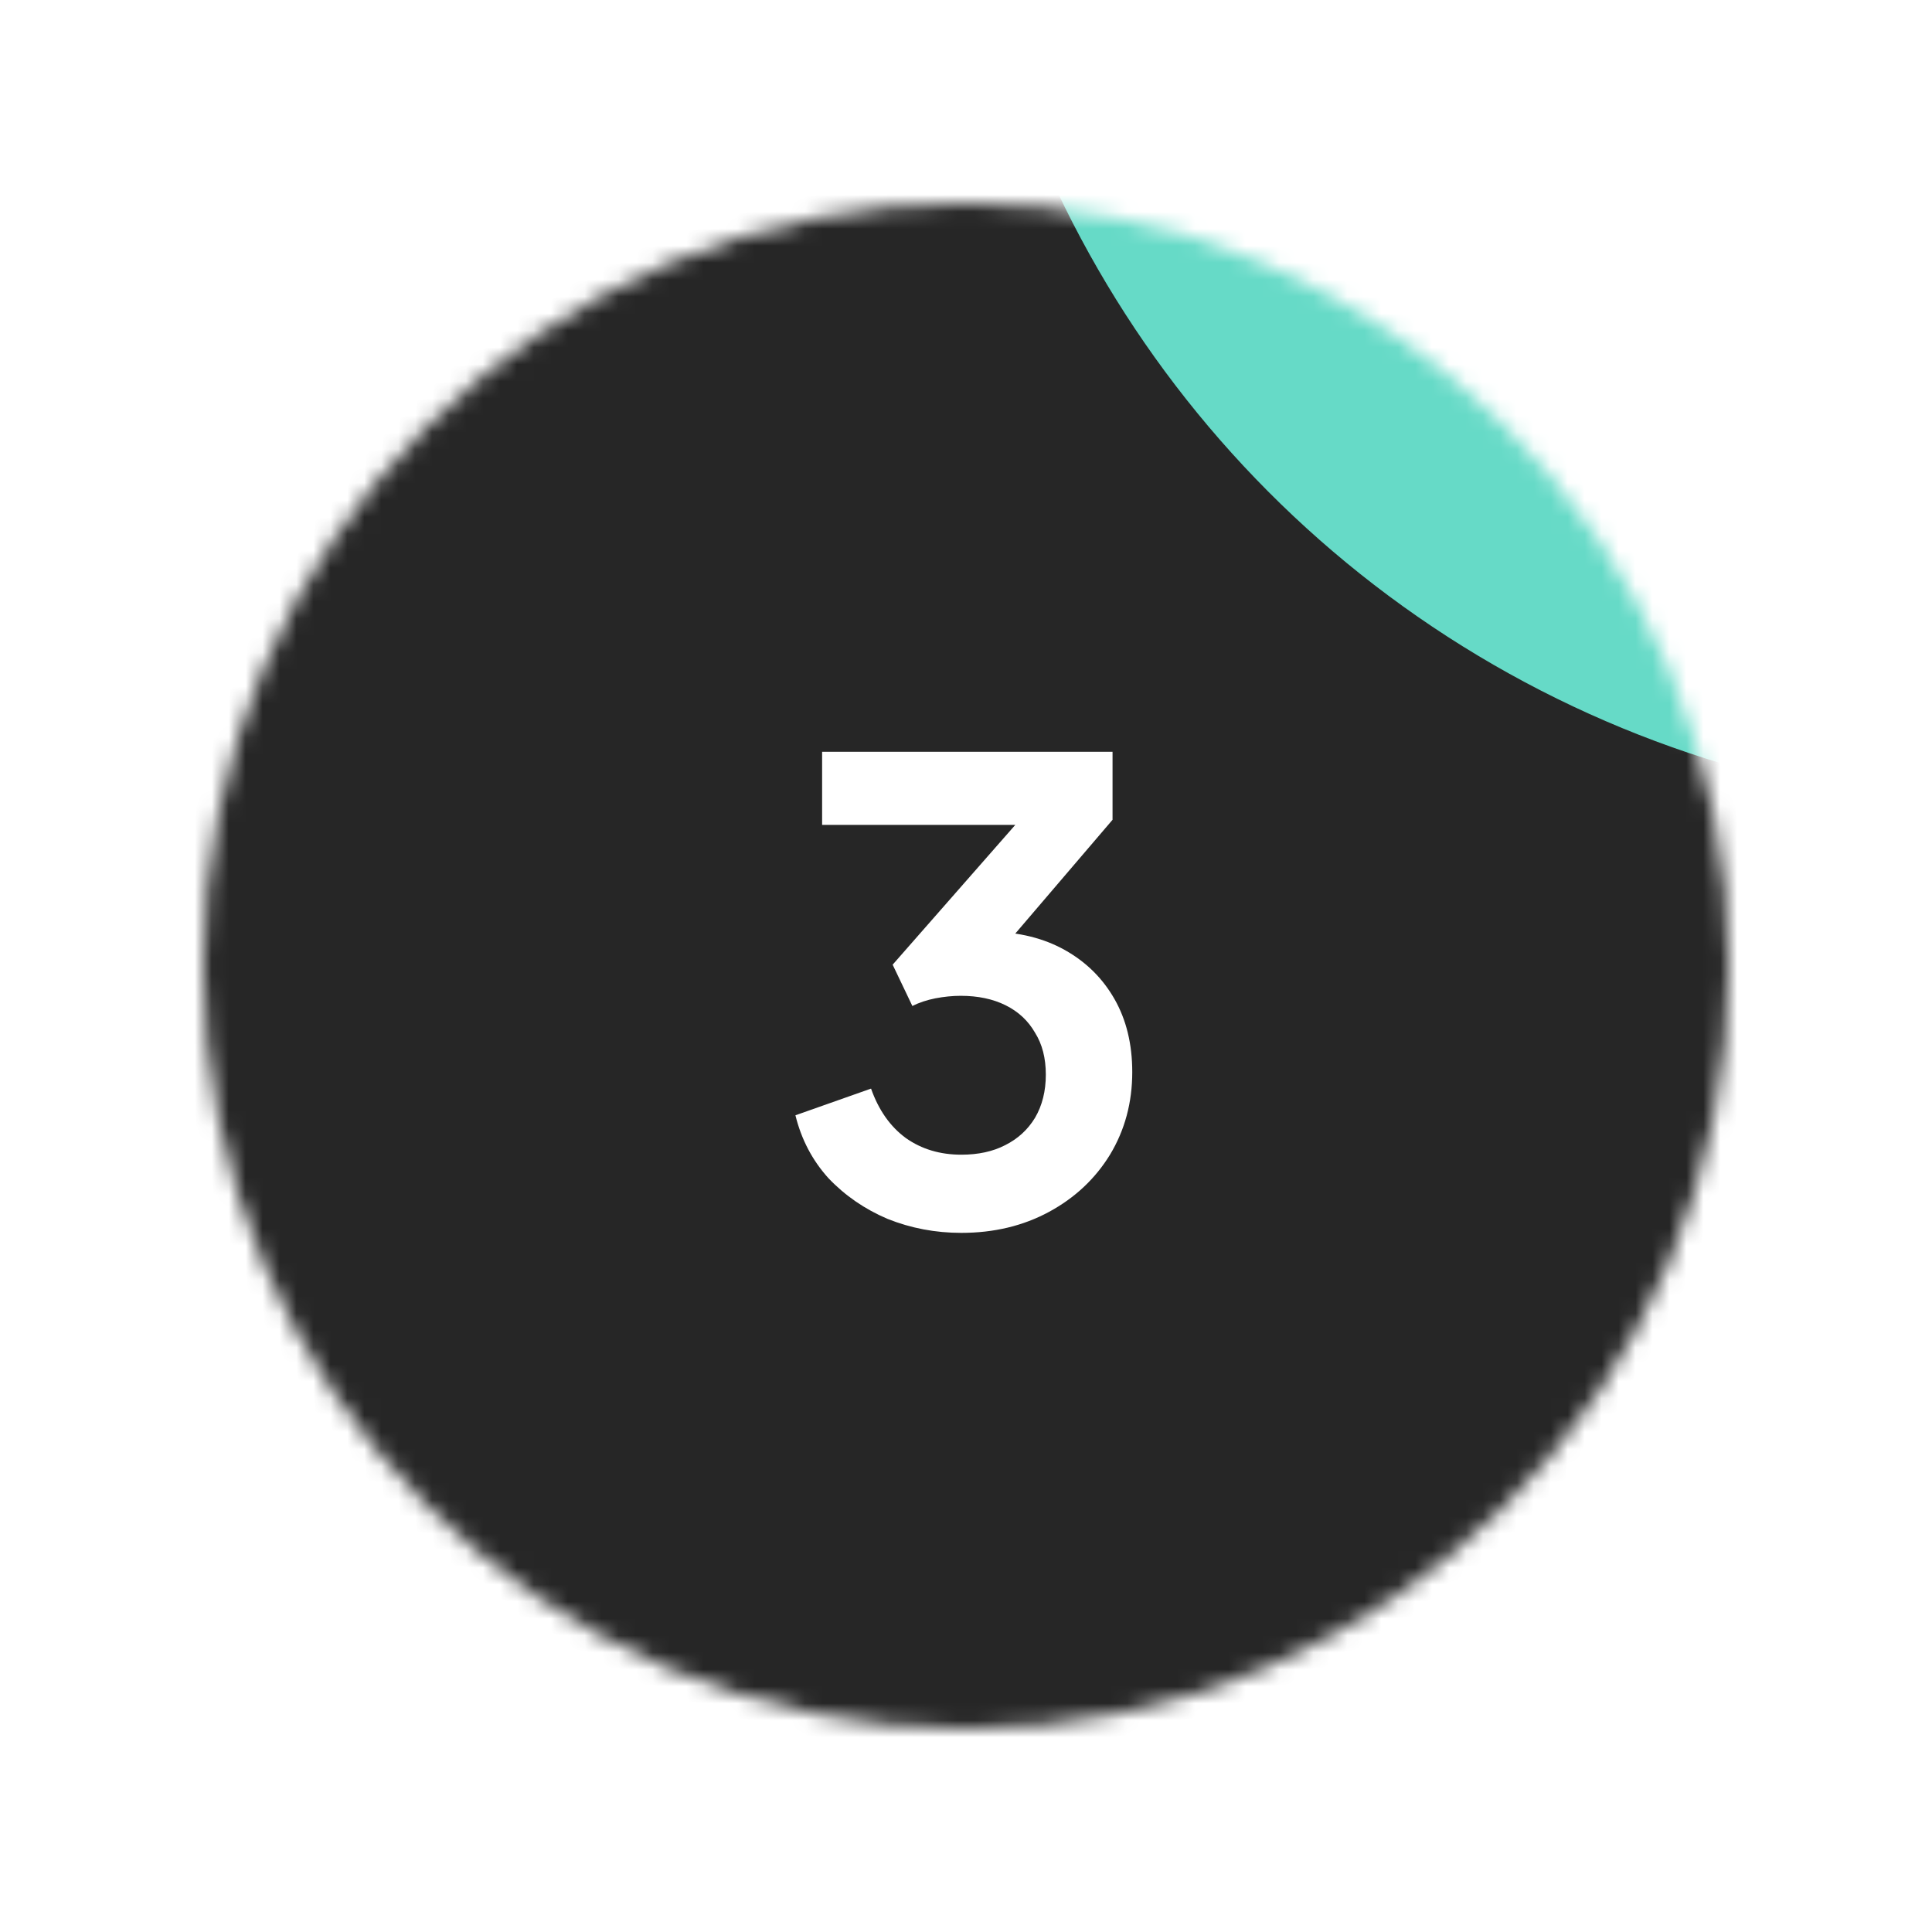 <?xml version="1.0" encoding="UTF-8"?> <svg xmlns="http://www.w3.org/2000/svg" width="114" height="114" viewBox="0 0 114 114" fill="none"><g filter="url(#filter0_d_1533_3055)"><mask id="mask0_1533_3055" style="mask-type:alpha" maskUnits="userSpaceOnUse" x="16" y="8" width="90" height="90"><circle cx="61" cy="53" r="45" fill="white"></circle></mask><g mask="url(#mask0_1533_3055)"><circle cx="61" cy="53.018" r="63.75" fill="white"></circle><circle cx="61" cy="53.018" r="63.75" fill="#262626"></circle><g filter="url(#filter1_f_1533_3055)"><circle cx="124" cy="-19.984" r="63.75" fill="#66DAC7"></circle></g><g filter="url(#filter2_f_1533_3055)"><circle cx="-51" cy="52.016" r="63.75" fill="#F6876F"></circle></g></g><path d="M60.722 68.747C59.197 68.747 57.747 68.472 56.372 67.922C55.022 67.347 53.86 66.547 52.885 65.522C51.935 64.472 51.285 63.234 50.935 61.809L55.397 60.234C55.847 61.509 56.535 62.484 57.46 63.159C58.385 63.809 59.472 64.134 60.722 64.134C61.722 64.134 62.585 63.947 63.31 63.572C64.06 63.197 64.647 62.659 65.072 61.959C65.497 61.234 65.71 60.384 65.71 59.409C65.71 58.434 65.497 57.609 65.072 56.934C64.672 56.234 64.097 55.697 63.347 55.322C62.597 54.947 61.71 54.759 60.685 54.759C60.21 54.759 59.71 54.809 59.185 54.909C58.685 55.009 58.235 55.159 57.835 55.359L56.672 52.922L63.91 44.672H52.51V40.359H69.647V44.372L62.372 52.884L62.447 50.972C64.122 50.997 65.585 51.359 66.835 52.059C68.085 52.759 69.06 53.722 69.76 54.947C70.46 56.172 70.81 57.609 70.81 59.259C70.81 61.059 70.372 62.684 69.497 64.134C68.622 65.559 67.422 66.684 65.897 67.509C64.372 68.334 62.647 68.747 60.722 68.747Z" fill="white"></path></g><defs><filter id="filter0_d_1533_3055" x="0" y="0" width="114" height="114" filterUnits="userSpaceOnUse" color-interpolation-filters="sRGB"><feFlood flood-opacity="0" result="BackgroundImageFix"></feFlood><feColorMatrix in="SourceAlpha" type="matrix" values="0 0 0 0 0 0 0 0 0 0 0 0 0 0 0 0 0 0 127 0" result="hardAlpha"></feColorMatrix><feOffset dx="-4" dy="4"></feOffset><feGaussianBlur stdDeviation="6"></feGaussianBlur><feComposite in2="hardAlpha" operator="out"></feComposite><feColorMatrix type="matrix" values="0 0 0 0 0 0 0 0 0 0 0 0 0 0 0 0 0 0 0.08 0"></feColorMatrix><feBlend mode="normal" in2="BackgroundImageFix" result="effect1_dropShadow_1533_3055"></feBlend><feBlend mode="normal" in="SourceGraphic" in2="effect1_dropShadow_1533_3055" result="shape"></feBlend></filter><filter id="filter1_f_1533_3055" x="20.25" y="-123.734" width="207.5" height="207.5" filterUnits="userSpaceOnUse" color-interpolation-filters="sRGB"><feFlood flood-opacity="0" result="BackgroundImageFix"></feFlood><feBlend mode="normal" in="SourceGraphic" in2="BackgroundImageFix" result="shape"></feBlend><feGaussianBlur stdDeviation="20" result="effect1_foregroundBlur_1533_3055"></feGaussianBlur></filter><filter id="filter2_f_1533_3055" x="-154.75" y="-51.734" width="207.5" height="207.5" filterUnits="userSpaceOnUse" color-interpolation-filters="sRGB"><feFlood flood-opacity="0" result="BackgroundImageFix"></feFlood><feBlend mode="normal" in="SourceGraphic" in2="BackgroundImageFix" result="shape"></feBlend><feGaussianBlur stdDeviation="20" result="effect1_foregroundBlur_1533_3055"></feGaussianBlur></filter></defs></svg> 